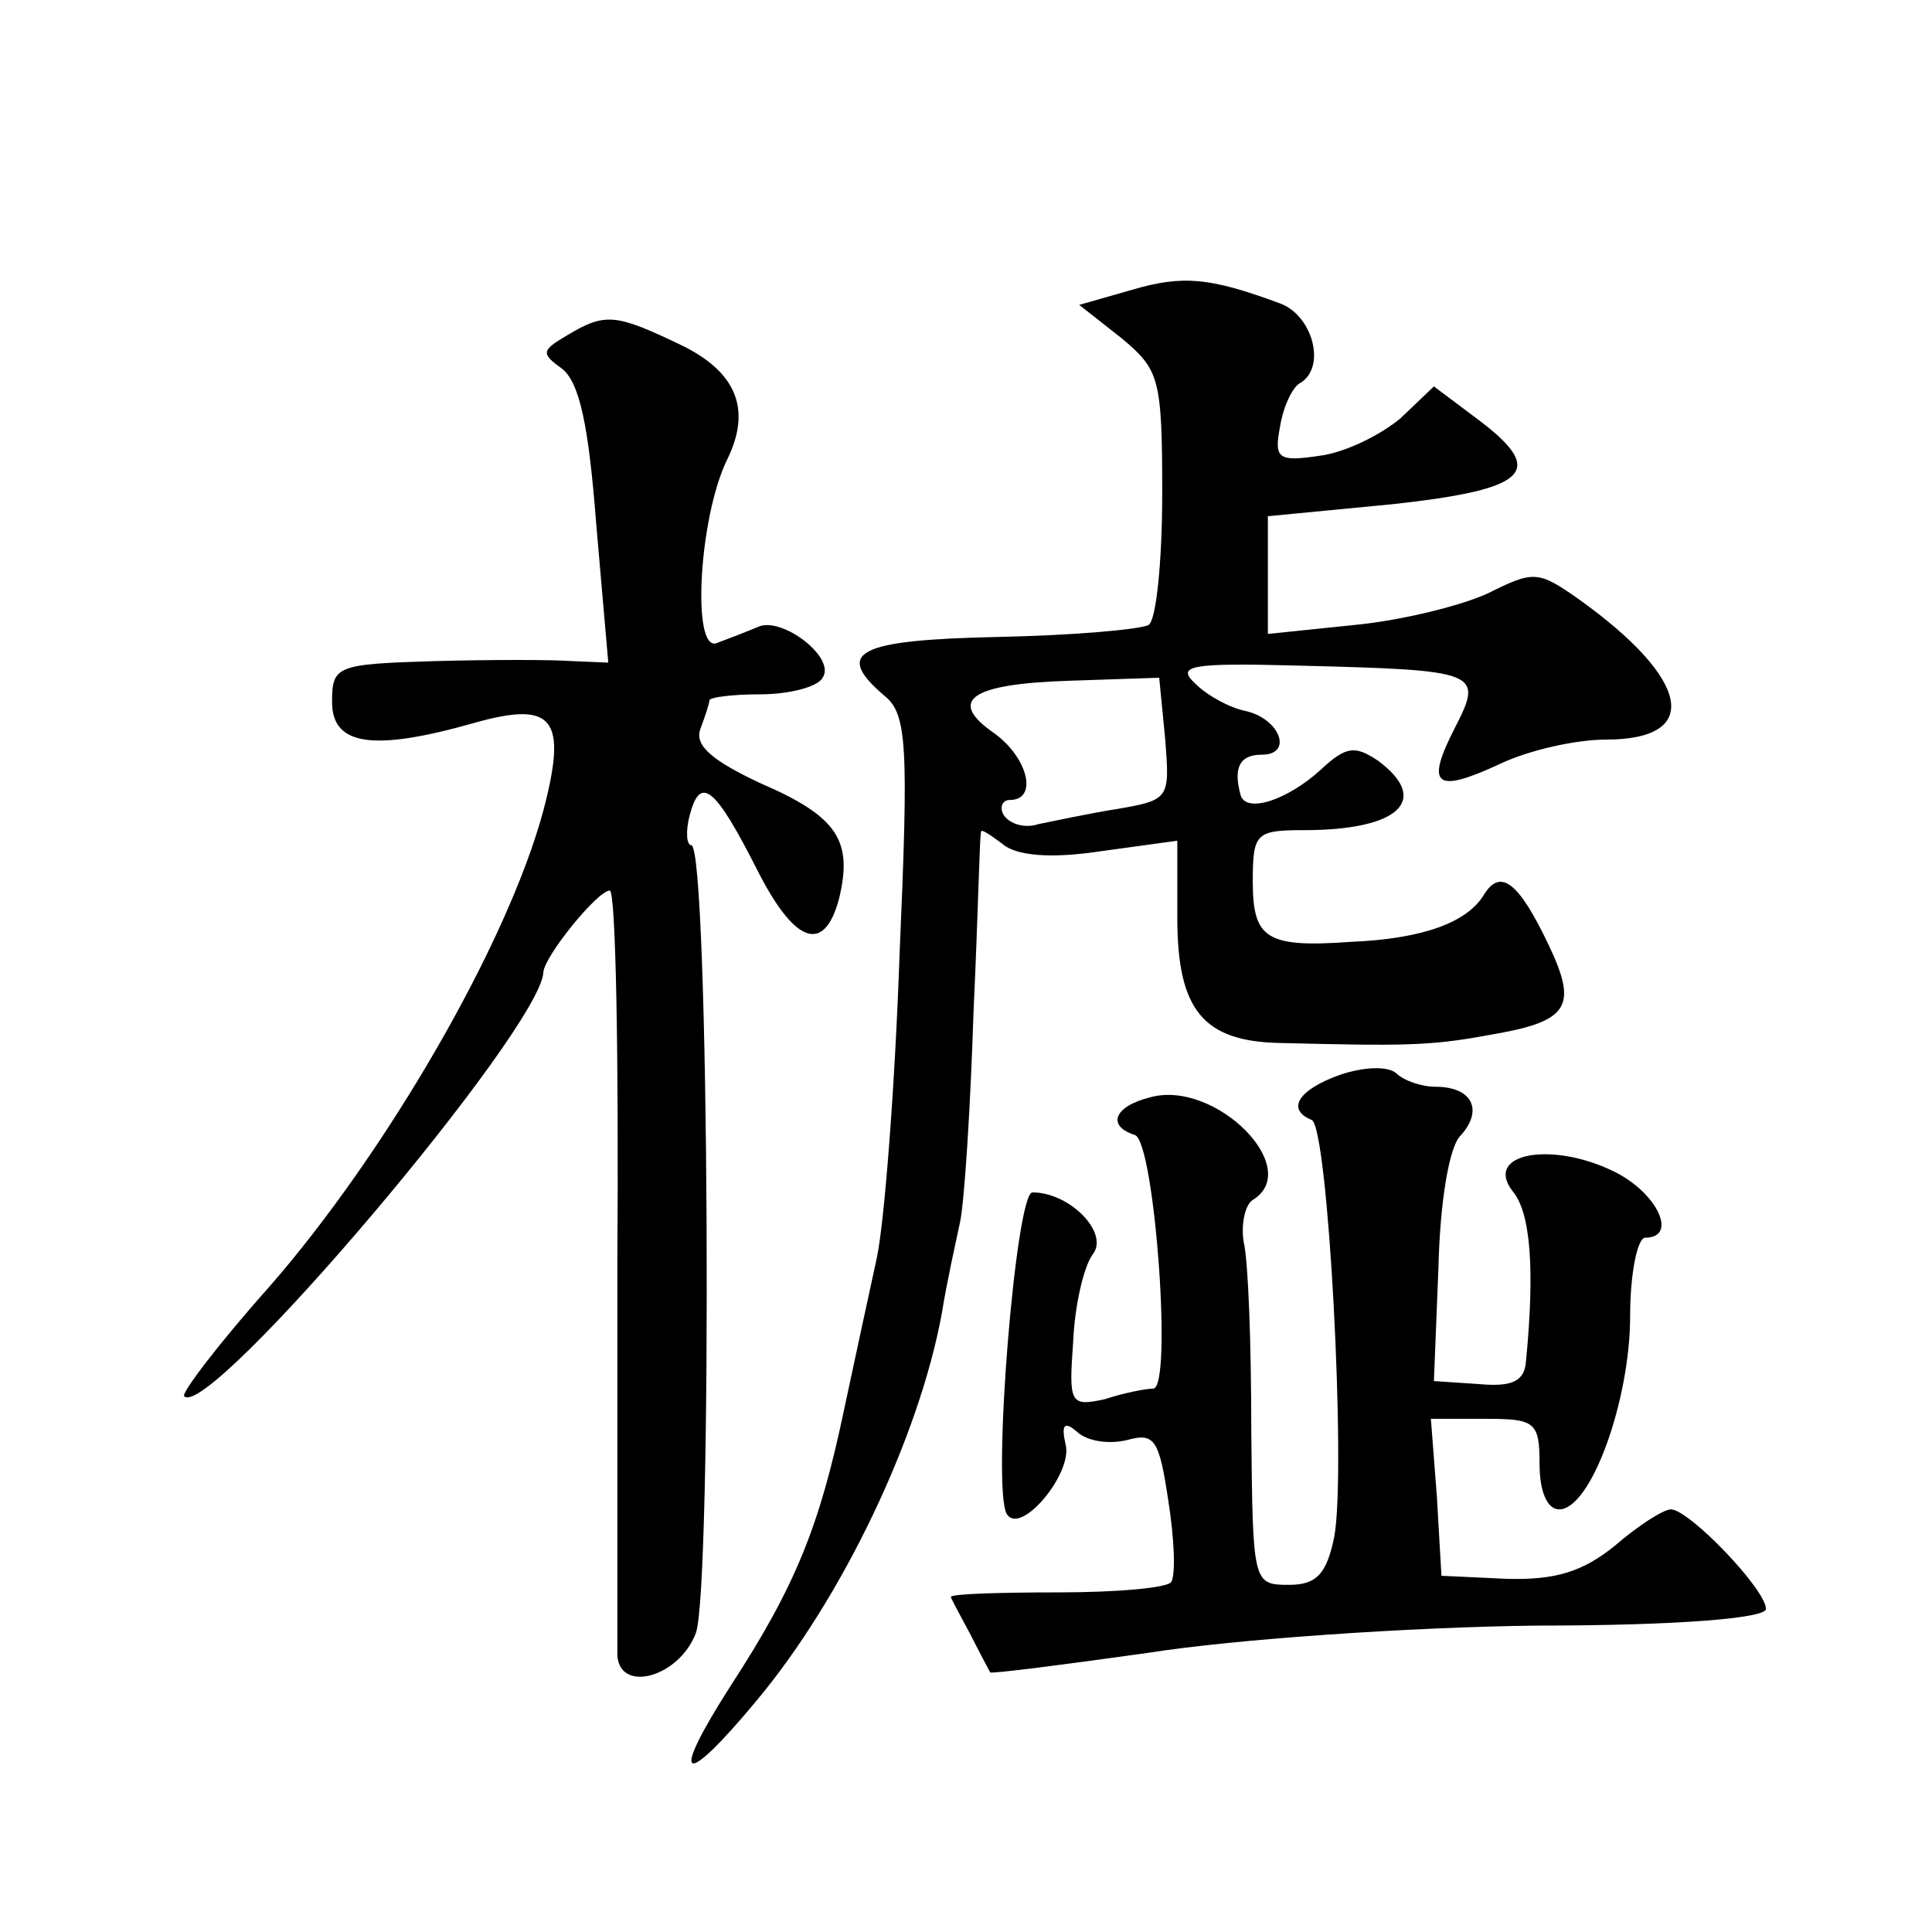 <?xml version="1.0" standalone="no"?>
<!DOCTYPE svg PUBLIC "-//W3C//DTD SVG 20010904//EN"
 "http://www.w3.org/TR/2001/REC-SVG-20010904/DTD/svg10.dtd">
<svg version="1.0" xmlns="http://www.w3.org/2000/svg"
 width="128pt" height="128pt" viewBox="0 0 128 128"
 preserveAspectRatio="xMidYMid meet">
<g transform="translate(0,128) scale(0.1,-0.1)"
fill="#0" stroke="none">
<path d="M750 1088 l-35 -10 28 -22 c25 -21 27 -26 27 -103 0 -45 -4 -84 -9 -87
-5 -3 -50 -7 -100 -8 -93 -2 -109 -10 -75 -39 15 -12 16 -33 10 -171 -3 -87 -10
-177 -15 -201 -5 -23 -15 -69 -22 -102 -16 -76 -32 -116 -75 -182 -41 -64 -32 -69
17 -10 57 68 108 175 123 257 3 19 9 46 12 60 3 14 7 77 9 140 3 63 4 117 5 119
0 2 6 -2 14 -8 9 -8 32 -10 65 -5 l51 7 0 -51 c0 -61 17 -82 68 -83 81 -2 99 -2
137 5 54 9 61 18 41 60 -20 42 -32 51 -43 33 -11 -18 -40 -29 -88 -31 -56 -4 -65
2 -65 40 0 32 2 34 34 34 63 0 84 20 49 46 -15 10 -21 10 -38 -6 -22 -20 -49 -29
-53 -17 -5 18 -1 27 14 27 21 0 12 24 -11 29 -10 2 -25 10 -33 18 -13 12 -4 14
69 12 119 -3 122 -4 103 -41 -20 -39 -13 -44 30 -24 19 9 50 16 70 16 64 0 56 40
-18 93 -27 19 -30 19 -60 4 -17 -8 -57 -18 -88 -21 l-58 -6 0 39 0 39 83 8 c91
10 102 22 55 57 l-28 21 -22 -21 c-13 -11 -37 -23 -54 -25 -27 -4 -30 -2 -26 19
2 13 8 26 13 29 18 10 9 45 -13 53 -46 17 -64 19 -98 9z m22 -298 c3 -39 3 -40
-32 -46 -19 -3 -42 -8 -52 -10 -9 -3 -19 0 -23 6 -3 5 -1 10 4 10 19 0 12 28 -10
44 -32 22 -16 33 50 35 l59 2 4 -41z M376 1058 c-17 -10 -18 -12 -4 -22 12 -9 18
-38 23 -103 l8 -92 -24 1 c-13 1 -54 1 -91 0 -65 -2 -68 -3 -68 -27 0 -29 27 -33
94 -14 53 15 62 3 46 -58 -24 -89 -105 -228 -182 -316 -33 -37 -58 -70 -56 -72
16 -17 237 244 238 281 1 11 36 54 44 54 4 0 6 -111 5 -247 0 -137 0 -254 0 -260
2 -25 41 -14 52 15 11 29 9 522 -3 522 -3 0 -4 9 -1 20 7 27 17 18 44 -35 25 -50
45 -58 55 -20 9 38 -1 54 -52 76 -32 15 -44 25 -40 36 3 8 6 17 6 19 0 2 15 4 34
4 19 0 38 5 41 11 9 13 -26 40 -42 34 -7 -3 -20 -8 -28 -11 -17 -7 -12 84 7 122
16 33 6 58 -32 76 -42 20 -49 21 -74 6z M888 568 c-28 -10 -36 -23 -19 -30 11 -4
23 -233 15 -276 -5 -25 -12 -32 -30 -32 -24 0 -24 1 -25 103 0 56 -2 112 -5 124
-2 12 1 25 6 28 34 21 -25 80 -68 68 -24 -6 -29 -19 -10 -25 13 -5 25 -168 12 -168
-5 0 -20 -3 -32 -7 -23 -5 -24 -3 -21 38 1 24 7 50 13 58 11 14 -15 41 -40 41 -11
0 -27 -196 -17 -213 9 -15 44 27 39 46 -3 13 -1 16 8 8 7 -6 21 -8 33 -5 18 5 21
0 27 -40 4 -25 5 -49 2 -54 -2 -4 -36 -7 -75 -7 -39 0 -71 -1 -71 -3 0 -1 6 -12
13 -25 6 -12 12 -23 13 -25 1 -1 48 5 105 13 57 9 173 17 257 18 95 0 152 5 152
11 0 13 -51 66 -63 66 -5 0 -22 -11 -37 -24 -21 -17 -39 -23 -72 -22 l-43 2 -3
52 -4 52 36 0 c33 0 36 -2 36 -30 0 -18 5 -30 13 -30 21 0 47 72 47 128 0 29 5
52 10 52 22 0 8 30 -21 44 -41 20 -86 12 -67 -13 12 -14 15 -51 9 -113 -1 -13 -9
-17 -31 -15 l-30 2 3 75 c1 43 7 81 15 88 15 17 7 32 -17 32 -9 0 -21 4 -26 9 -6
5 -22 4 -37 -1z"/>
</g>
</svg>
